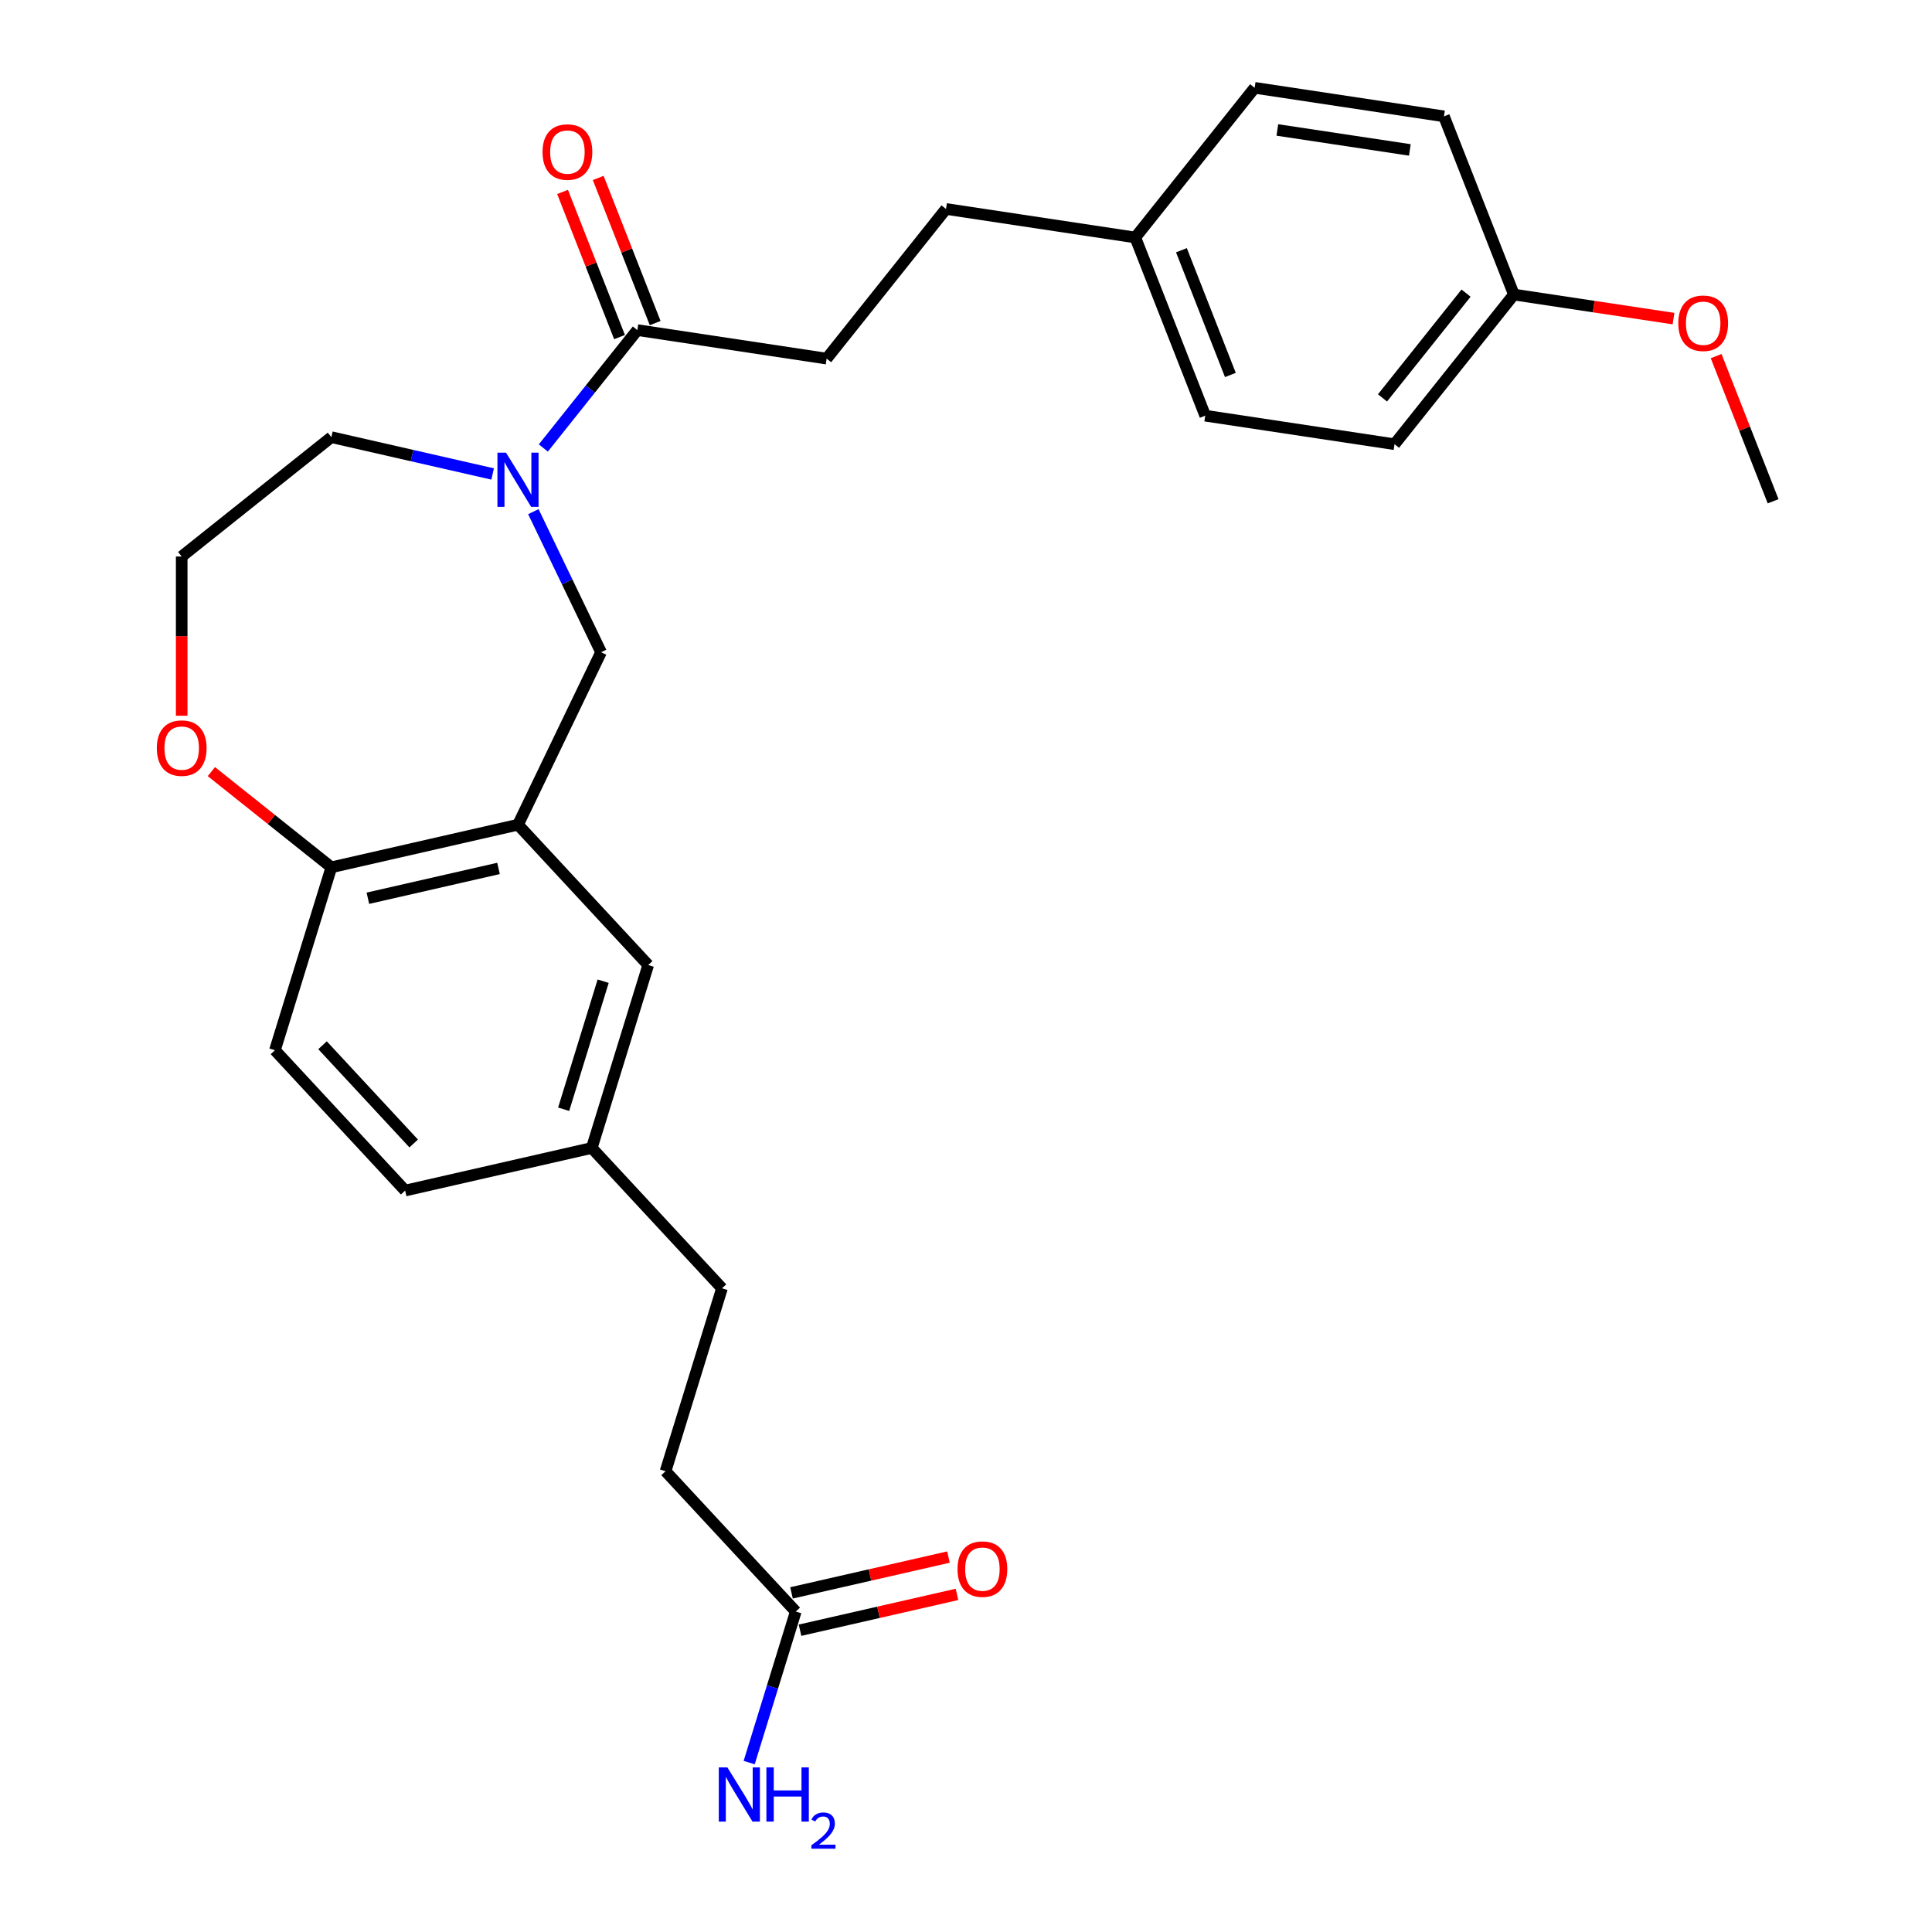 <?xml version='1.0' encoding='iso-8859-1'?>
<svg version='1.1' baseProfile='full'
              xmlns='http://www.w3.org/2000/svg'
                      xmlns:rdkit='http://www.rdkit.org/xml'
                      xmlns:xlink='http://www.w3.org/1999/xlink'
                  xml:space='preserve'
width='1000px' height='1000px' viewBox='0 0 1000 1000'>
<!-- END OF HEADER -->
<rect style='opacity:1.0;fill:#FFFFFF;stroke:none' width='1000' height='1000' x='0' y='0'> </rect>
<path class='bond-0' d='M 281.233,231.872 L 305.563,201.363' style='fill:none;fill-rule:evenodd;stroke:#0000FF;stroke-width:6px;stroke-linecap:butt;stroke-linejoin:miter;stroke-opacity:1' />
<path class='bond-0' d='M 305.563,201.363 L 329.893,170.854' style='fill:none;fill-rule:evenodd;stroke:#000000;stroke-width:6px;stroke-linecap:butt;stroke-linejoin:miter;stroke-opacity:1' />
<path class='bond-1' d='M 276.064,264.83 L 293.585,301.212' style='fill:none;fill-rule:evenodd;stroke:#0000FF;stroke-width:6px;stroke-linecap:butt;stroke-linejoin:miter;stroke-opacity:1' />
<path class='bond-1' d='M 293.585,301.212 L 311.106,337.595' style='fill:none;fill-rule:evenodd;stroke:#000000;stroke-width:6px;stroke-linecap:butt;stroke-linejoin:miter;stroke-opacity:1' />
<path class='bond-2' d='M 254.996,245.328 L 213.255,235.801' style='fill:none;fill-rule:evenodd;stroke:#0000FF;stroke-width:6px;stroke-linecap:butt;stroke-linejoin:miter;stroke-opacity:1' />
<path class='bond-2' d='M 213.255,235.801 L 171.514,226.274' style='fill:none;fill-rule:evenodd;stroke:#000000;stroke-width:6px;stroke-linecap:butt;stroke-linejoin:miter;stroke-opacity:1' />
<path class='bond-3' d='M 268.114,426.867 L 311.106,337.595' style='fill:none;fill-rule:evenodd;stroke:#000000;stroke-width:6px;stroke-linecap:butt;stroke-linejoin:miter;stroke-opacity:1' />
<path class='bond-4' d='M 268.114,426.867 L 171.514,448.916' style='fill:none;fill-rule:evenodd;stroke:#000000;stroke-width:6px;stroke-linecap:butt;stroke-linejoin:miter;stroke-opacity:1' />
<path class='bond-4' d='M 258.034,449.495 L 190.413,464.929' style='fill:none;fill-rule:evenodd;stroke:#000000;stroke-width:6px;stroke-linecap:butt;stroke-linejoin:miter;stroke-opacity:1' />
<path class='bond-5' d='M 268.114,426.867 L 335.509,499.502' style='fill:none;fill-rule:evenodd;stroke:#000000;stroke-width:6px;stroke-linecap:butt;stroke-linejoin:miter;stroke-opacity:1' />
<path class='bond-6' d='M 339.116,167.235 L 324.373,129.668' style='fill:none;fill-rule:evenodd;stroke:#000000;stroke-width:6px;stroke-linecap:butt;stroke-linejoin:miter;stroke-opacity:1' />
<path class='bond-6' d='M 324.373,129.668 L 309.629,92.101' style='fill:none;fill-rule:evenodd;stroke:#FF0000;stroke-width:6px;stroke-linecap:butt;stroke-linejoin:miter;stroke-opacity:1' />
<path class='bond-6' d='M 320.669,174.474 L 305.925,136.908' style='fill:none;fill-rule:evenodd;stroke:#000000;stroke-width:6px;stroke-linecap:butt;stroke-linejoin:miter;stroke-opacity:1' />
<path class='bond-6' d='M 305.925,136.908 L 291.182,99.341' style='fill:none;fill-rule:evenodd;stroke:#FF0000;stroke-width:6px;stroke-linecap:butt;stroke-linejoin:miter;stroke-opacity:1' />
<path class='bond-7' d='M 329.893,170.854 L 427.871,185.622' style='fill:none;fill-rule:evenodd;stroke:#000000;stroke-width:6px;stroke-linecap:butt;stroke-linejoin:miter;stroke-opacity:1' />
<path class='bond-8' d='M 171.514,448.916 L 142.308,543.599' style='fill:none;fill-rule:evenodd;stroke:#000000;stroke-width:6px;stroke-linecap:butt;stroke-linejoin:miter;stroke-opacity:1' />
<path class='bond-9' d='M 171.514,448.916 L 140.459,424.151' style='fill:none;fill-rule:evenodd;stroke:#000000;stroke-width:6px;stroke-linecap:butt;stroke-linejoin:miter;stroke-opacity:1' />
<path class='bond-9' d='M 140.459,424.151 L 109.404,399.385' style='fill:none;fill-rule:evenodd;stroke:#FF0000;stroke-width:6px;stroke-linecap:butt;stroke-linejoin:miter;stroke-opacity:1' />
<path class='bond-10' d='M 411.888,834.137 L 344.493,761.503' style='fill:none;fill-rule:evenodd;stroke:#000000;stroke-width:6px;stroke-linecap:butt;stroke-linejoin:miter;stroke-opacity:1' />
<path class='bond-11' d='M 414.092,843.797 L 454.714,834.526' style='fill:none;fill-rule:evenodd;stroke:#000000;stroke-width:6px;stroke-linecap:butt;stroke-linejoin:miter;stroke-opacity:1' />
<path class='bond-11' d='M 454.714,834.526 L 495.335,825.254' style='fill:none;fill-rule:evenodd;stroke:#FF0000;stroke-width:6px;stroke-linecap:butt;stroke-linejoin:miter;stroke-opacity:1' />
<path class='bond-11' d='M 409.683,824.477 L 450.304,815.205' style='fill:none;fill-rule:evenodd;stroke:#000000;stroke-width:6px;stroke-linecap:butt;stroke-linejoin:miter;stroke-opacity:1' />
<path class='bond-11' d='M 450.304,815.205 L 490.925,805.934' style='fill:none;fill-rule:evenodd;stroke:#FF0000;stroke-width:6px;stroke-linecap:butt;stroke-linejoin:miter;stroke-opacity:1' />
<path class='bond-12' d='M 411.888,834.137 L 399.831,873.225' style='fill:none;fill-rule:evenodd;stroke:#000000;stroke-width:6px;stroke-linecap:butt;stroke-linejoin:miter;stroke-opacity:1' />
<path class='bond-12' d='M 399.831,873.225 L 387.774,912.312' style='fill:none;fill-rule:evenodd;stroke:#0000FF;stroke-width:6px;stroke-linecap:butt;stroke-linejoin:miter;stroke-opacity:1' />
<path class='bond-13' d='M 335.509,499.502 L 306.304,594.185' style='fill:none;fill-rule:evenodd;stroke:#000000;stroke-width:6px;stroke-linecap:butt;stroke-linejoin:miter;stroke-opacity:1' />
<path class='bond-13' d='M 312.192,507.863 L 291.748,574.141' style='fill:none;fill-rule:evenodd;stroke:#000000;stroke-width:6px;stroke-linecap:butt;stroke-linejoin:miter;stroke-opacity:1' />
<path class='bond-14' d='M 94.046,370.471 L 94.046,329.262' style='fill:none;fill-rule:evenodd;stroke:#FF0000;stroke-width:6px;stroke-linecap:butt;stroke-linejoin:miter;stroke-opacity:1' />
<path class='bond-14' d='M 94.046,329.262 L 94.046,288.052' style='fill:none;fill-rule:evenodd;stroke:#000000;stroke-width:6px;stroke-linecap:butt;stroke-linejoin:miter;stroke-opacity:1' />
<path class='bond-15' d='M 427.871,185.622 L 489.65,108.155' style='fill:none;fill-rule:evenodd;stroke:#000000;stroke-width:6px;stroke-linecap:butt;stroke-linejoin:miter;stroke-opacity:1' />
<path class='bond-16' d='M 142.308,543.599 L 209.703,616.234' style='fill:none;fill-rule:evenodd;stroke:#000000;stroke-width:6px;stroke-linecap:butt;stroke-linejoin:miter;stroke-opacity:1' />
<path class='bond-16' d='M 166.944,541.015 L 214.12,591.859' style='fill:none;fill-rule:evenodd;stroke:#000000;stroke-width:6px;stroke-linecap:butt;stroke-linejoin:miter;stroke-opacity:1' />
<path class='bond-17' d='M 306.304,594.185 L 209.703,616.234' style='fill:none;fill-rule:evenodd;stroke:#000000;stroke-width:6px;stroke-linecap:butt;stroke-linejoin:miter;stroke-opacity:1' />
<path class='bond-18' d='M 306.304,594.185 L 373.698,666.82' style='fill:none;fill-rule:evenodd;stroke:#000000;stroke-width:6px;stroke-linecap:butt;stroke-linejoin:miter;stroke-opacity:1' />
<path class='bond-19' d='M 344.493,761.503 L 373.698,666.82' style='fill:none;fill-rule:evenodd;stroke:#000000;stroke-width:6px;stroke-linecap:butt;stroke-linejoin:miter;stroke-opacity:1' />
<path class='bond-20' d='M 171.514,226.274 L 94.046,288.052' style='fill:none;fill-rule:evenodd;stroke:#000000;stroke-width:6px;stroke-linecap:butt;stroke-linejoin:miter;stroke-opacity:1' />
<path class='bond-21' d='M 587.628,122.922 L 489.65,108.155' style='fill:none;fill-rule:evenodd;stroke:#000000;stroke-width:6px;stroke-linecap:butt;stroke-linejoin:miter;stroke-opacity:1' />
<path class='bond-22' d='M 587.628,122.922 L 649.407,45.455' style='fill:none;fill-rule:evenodd;stroke:#000000;stroke-width:6px;stroke-linecap:butt;stroke-linejoin:miter;stroke-opacity:1' />
<path class='bond-23' d='M 587.628,122.922 L 623.828,215.158' style='fill:none;fill-rule:evenodd;stroke:#000000;stroke-width:6px;stroke-linecap:butt;stroke-linejoin:miter;stroke-opacity:1' />
<path class='bond-23' d='M 611.505,129.518 L 636.845,194.083' style='fill:none;fill-rule:evenodd;stroke:#000000;stroke-width:6px;stroke-linecap:butt;stroke-linejoin:miter;stroke-opacity:1' />
<path class='bond-24' d='M 783.585,152.458 L 721.806,229.926' style='fill:none;fill-rule:evenodd;stroke:#000000;stroke-width:6px;stroke-linecap:butt;stroke-linejoin:miter;stroke-opacity:1' />
<path class='bond-24' d='M 758.825,151.723 L 715.58,205.95' style='fill:none;fill-rule:evenodd;stroke:#000000;stroke-width:6px;stroke-linecap:butt;stroke-linejoin:miter;stroke-opacity:1' />
<path class='bond-25' d='M 783.585,152.458 L 824.895,158.685' style='fill:none;fill-rule:evenodd;stroke:#000000;stroke-width:6px;stroke-linecap:butt;stroke-linejoin:miter;stroke-opacity:1' />
<path class='bond-25' d='M 824.895,158.685 L 866.205,164.911' style='fill:none;fill-rule:evenodd;stroke:#FF0000;stroke-width:6px;stroke-linecap:butt;stroke-linejoin:miter;stroke-opacity:1' />
<path class='bond-26' d='M 783.585,152.458 L 747.385,60.222' style='fill:none;fill-rule:evenodd;stroke:#000000;stroke-width:6px;stroke-linecap:butt;stroke-linejoin:miter;stroke-opacity:1' />
<path class='bond-27' d='M 649.407,45.455 L 747.385,60.222' style='fill:none;fill-rule:evenodd;stroke:#000000;stroke-width:6px;stroke-linecap:butt;stroke-linejoin:miter;stroke-opacity:1' />
<path class='bond-27' d='M 661.15,67.265 L 729.735,77.603' style='fill:none;fill-rule:evenodd;stroke:#000000;stroke-width:6px;stroke-linecap:butt;stroke-linejoin:miter;stroke-opacity:1' />
<path class='bond-28' d='M 623.828,215.158 L 721.806,229.926' style='fill:none;fill-rule:evenodd;stroke:#000000;stroke-width:6px;stroke-linecap:butt;stroke-linejoin:miter;stroke-opacity:1' />
<path class='bond-29' d='M 888.275,184.328 L 903.019,221.895' style='fill:none;fill-rule:evenodd;stroke:#FF0000;stroke-width:6px;stroke-linecap:butt;stroke-linejoin:miter;stroke-opacity:1' />
<path class='bond-29' d='M 903.019,221.895 L 917.763,259.462' style='fill:none;fill-rule:evenodd;stroke:#000000;stroke-width:6px;stroke-linecap:butt;stroke-linejoin:miter;stroke-opacity:1' />
<path  class='atom-0' d='M 261.912 234.292
L 271.107 249.155
Q 272.018 250.621, 273.485 253.277
Q 274.951 255.932, 275.031 256.091
L 275.031 234.292
L 278.756 234.292
L 278.756 262.353
L 274.912 262.353
L 265.043 246.103
Q 263.893 244.2, 262.665 242.021
Q 261.476 239.841, 261.119 239.167
L 261.119 262.353
L 257.473 262.353
L 257.473 234.292
L 261.912 234.292
' fill='#0000FF'/>
<path  class='atom-7' d='M 81.165 387.217
Q 81.165 380.479, 84.494 376.714
Q 87.823 372.948, 94.046 372.948
Q 100.268 372.948, 103.598 376.714
Q 106.927 380.479, 106.927 387.217
Q 106.927 394.034, 103.558 397.918
Q 100.189 401.762, 94.046 401.762
Q 87.863 401.762, 84.494 397.918
Q 81.165 394.073, 81.165 387.217
M 94.046 398.592
Q 98.326 398.592, 100.625 395.738
Q 102.963 392.845, 102.963 387.217
Q 102.963 381.708, 100.625 378.933
Q 98.326 376.119, 94.046 376.119
Q 89.765 376.119, 87.427 378.894
Q 85.128 381.668, 85.128 387.217
Q 85.128 392.884, 87.427 395.738
Q 89.765 398.592, 94.046 398.592
' fill='#FF0000'/>
<path  class='atom-8' d='M 280.812 78.698
Q 280.812 71.96, 284.141 68.195
Q 287.471 64.43, 293.693 64.43
Q 299.916 64.43, 303.245 68.195
Q 306.574 71.96, 306.574 78.698
Q 306.574 85.515, 303.205 89.399
Q 299.836 93.244, 293.693 93.244
Q 287.51 93.244, 284.141 89.399
Q 280.812 85.555, 280.812 78.698
M 293.693 90.073
Q 297.974 90.073, 300.272 87.219
Q 302.611 84.326, 302.611 78.698
Q 302.611 73.189, 300.272 70.415
Q 297.974 67.6, 293.693 67.6
Q 289.413 67.6, 287.074 70.375
Q 284.775 73.149, 284.775 78.698
Q 284.775 84.366, 287.074 87.219
Q 289.413 90.073, 293.693 90.073
' fill='#FF0000'/>
<path  class='atom-10' d='M 495.607 812.168
Q 495.607 805.43, 498.937 801.665
Q 502.266 797.9, 508.488 797.9
Q 514.711 797.9, 518.04 801.665
Q 521.369 805.43, 521.369 812.168
Q 521.369 818.985, 518.001 822.869
Q 514.632 826.714, 508.488 826.714
Q 502.306 826.714, 498.937 822.869
Q 495.607 819.024, 495.607 812.168
M 508.488 823.543
Q 512.769 823.543, 515.068 820.689
Q 517.406 817.796, 517.406 812.168
Q 517.406 806.659, 515.068 803.884
Q 512.769 801.07, 508.488 801.07
Q 504.208 801.07, 501.87 803.845
Q 499.571 806.619, 499.571 812.168
Q 499.571 817.835, 501.87 820.689
Q 504.208 823.543, 508.488 823.543
' fill='#FF0000'/>
<path  class='atom-13' d='M 376.479 914.79
L 385.674 929.652
Q 386.586 931.119, 388.052 933.774
Q 389.519 936.43, 389.598 936.588
L 389.598 914.79
L 393.324 914.79
L 393.324 942.851
L 389.479 942.851
L 379.61 926.601
Q 378.461 924.698, 377.232 922.518
Q 376.043 920.338, 375.686 919.665
L 375.686 942.851
L 372.04 942.851
L 372.04 914.79
L 376.479 914.79
' fill='#0000FF'/>
<path  class='atom-13' d='M 396.692 914.79
L 400.497 914.79
L 400.497 926.719
L 414.845 926.719
L 414.845 914.79
L 418.65 914.79
L 418.65 942.851
L 414.845 942.851
L 414.845 929.89
L 400.497 929.89
L 400.497 942.851
L 396.692 942.851
L 396.692 914.79
' fill='#0000FF'/>
<path  class='atom-13' d='M 420.01 941.866
Q 420.69 940.113, 422.312 939.146
Q 423.934 938.152, 426.183 938.152
Q 428.982 938.152, 430.552 939.669
Q 432.121 941.186, 432.121 943.88
Q 432.121 946.627, 430.081 949.19
Q 428.067 951.754, 423.881 954.788
L 432.435 954.788
L 432.435 956.881
L 419.958 956.881
L 419.958 955.128
Q 423.411 952.669, 425.451 950.838
Q 427.517 949.007, 428.511 947.359
Q 429.505 945.711, 429.505 944.011
Q 429.505 942.232, 428.616 941.238
Q 427.727 940.244, 426.183 940.244
Q 424.692 940.244, 423.698 940.846
Q 422.704 941.447, 421.998 942.782
L 420.01 941.866
' fill='#0000FF'/>
<path  class='atom-26' d='M 868.682 167.305
Q 868.682 160.567, 872.012 156.802
Q 875.341 153.037, 881.563 153.037
Q 887.786 153.037, 891.115 156.802
Q 894.444 160.567, 894.444 167.305
Q 894.444 174.122, 891.076 178.006
Q 887.707 181.851, 881.563 181.851
Q 875.38 181.851, 872.012 178.006
Q 868.682 174.162, 868.682 167.305
M 881.563 178.68
Q 885.844 178.68, 888.143 175.827
Q 890.481 172.933, 890.481 167.305
Q 890.481 161.796, 888.143 159.022
Q 885.844 156.208, 881.563 156.208
Q 877.283 156.208, 874.945 158.982
Q 872.646 161.756, 872.646 167.305
Q 872.646 172.973, 874.945 175.827
Q 877.283 178.68, 881.563 178.68
' fill='#FF0000'/>
</svg>
